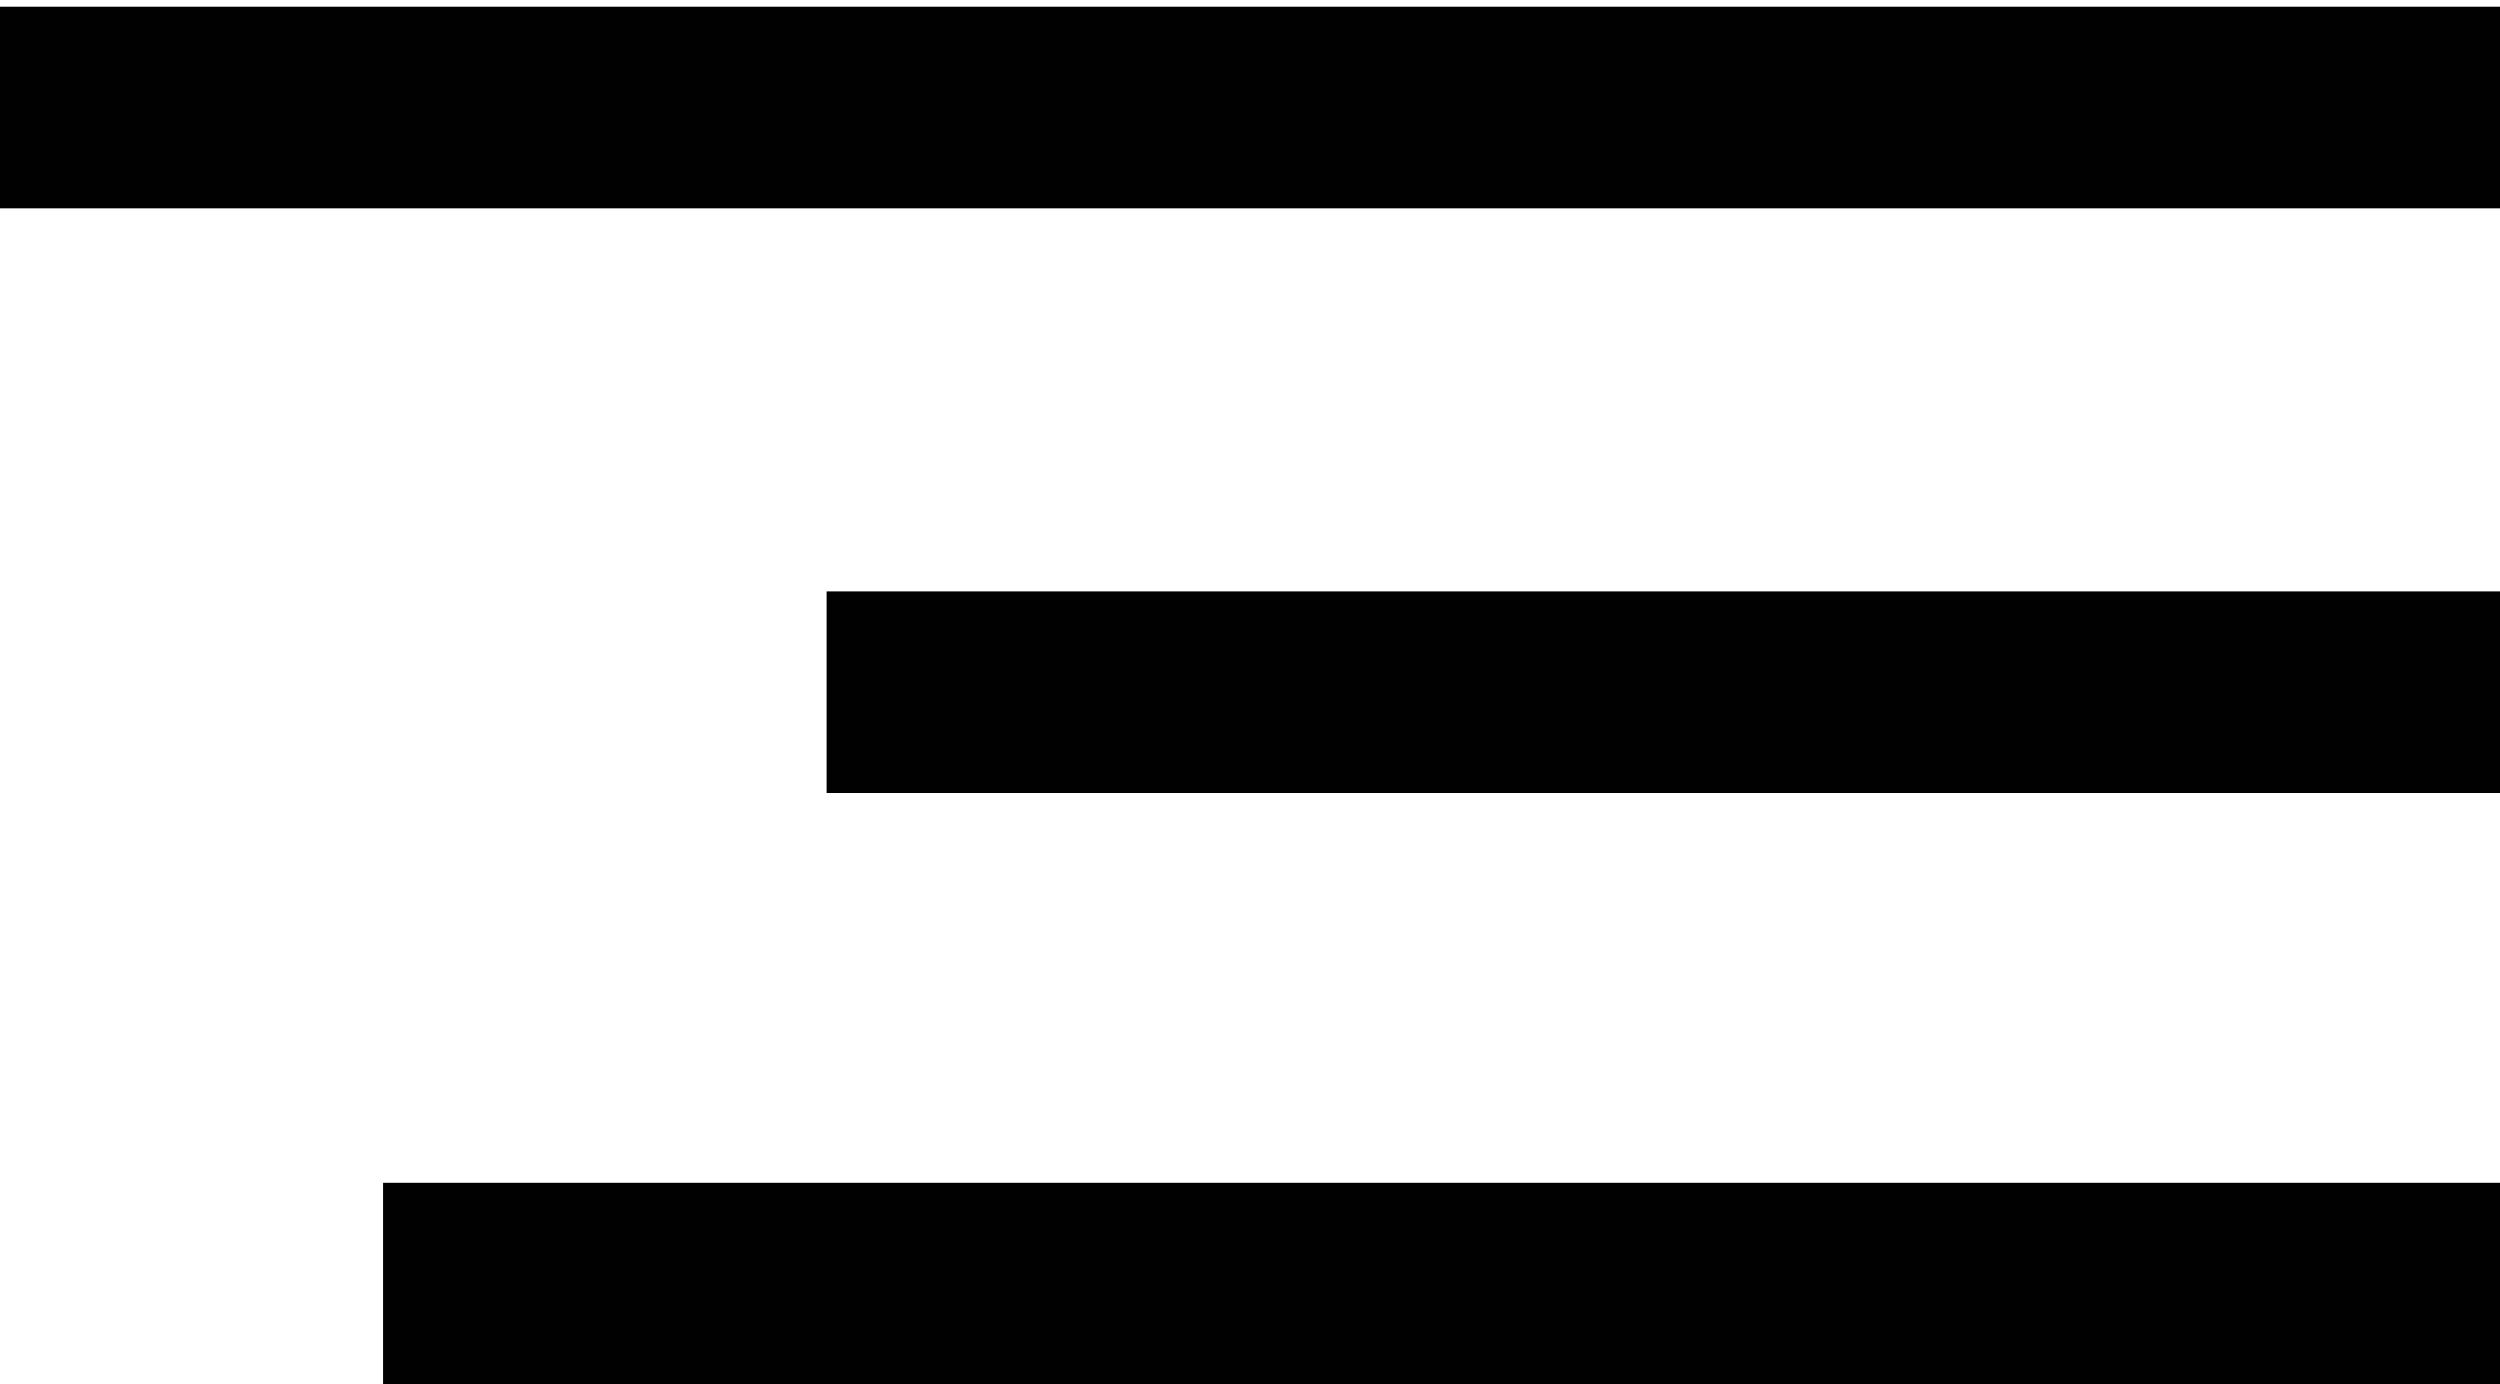 <?xml version="1.0" encoding="utf-8"?>
<!-- Generator: Adobe Illustrator 19.0.0, SVG Export Plug-In . SVG Version: 6.00 Build 0)  -->
<svg version="1.1" id="Layer_1" xmlns="http://www.w3.org/2000/svg" xmlns:xlink="http://www.w3.org/1999/xlink" x="0px" y="0px"
	 viewBox="0 0 37.2 20.6" style="enable-background:new 0 0 37.2 20.6;" xml:space="preserve">
<style type="text/css">
	.st0{fill:none;stroke:#010101;stroke-width:3;stroke-miterlimit:10;}
</style>
<line class="st0" x1="0" y1="1.6" x2="37.2" y2="1.6"/>
<line class="st0" x1="12.3" y1="10.3" x2="37.2" y2="10.3"/>
<line class="st0" x1="5.7" y1="19.1" x2="37.2" y2="19.1"/>
</svg>
